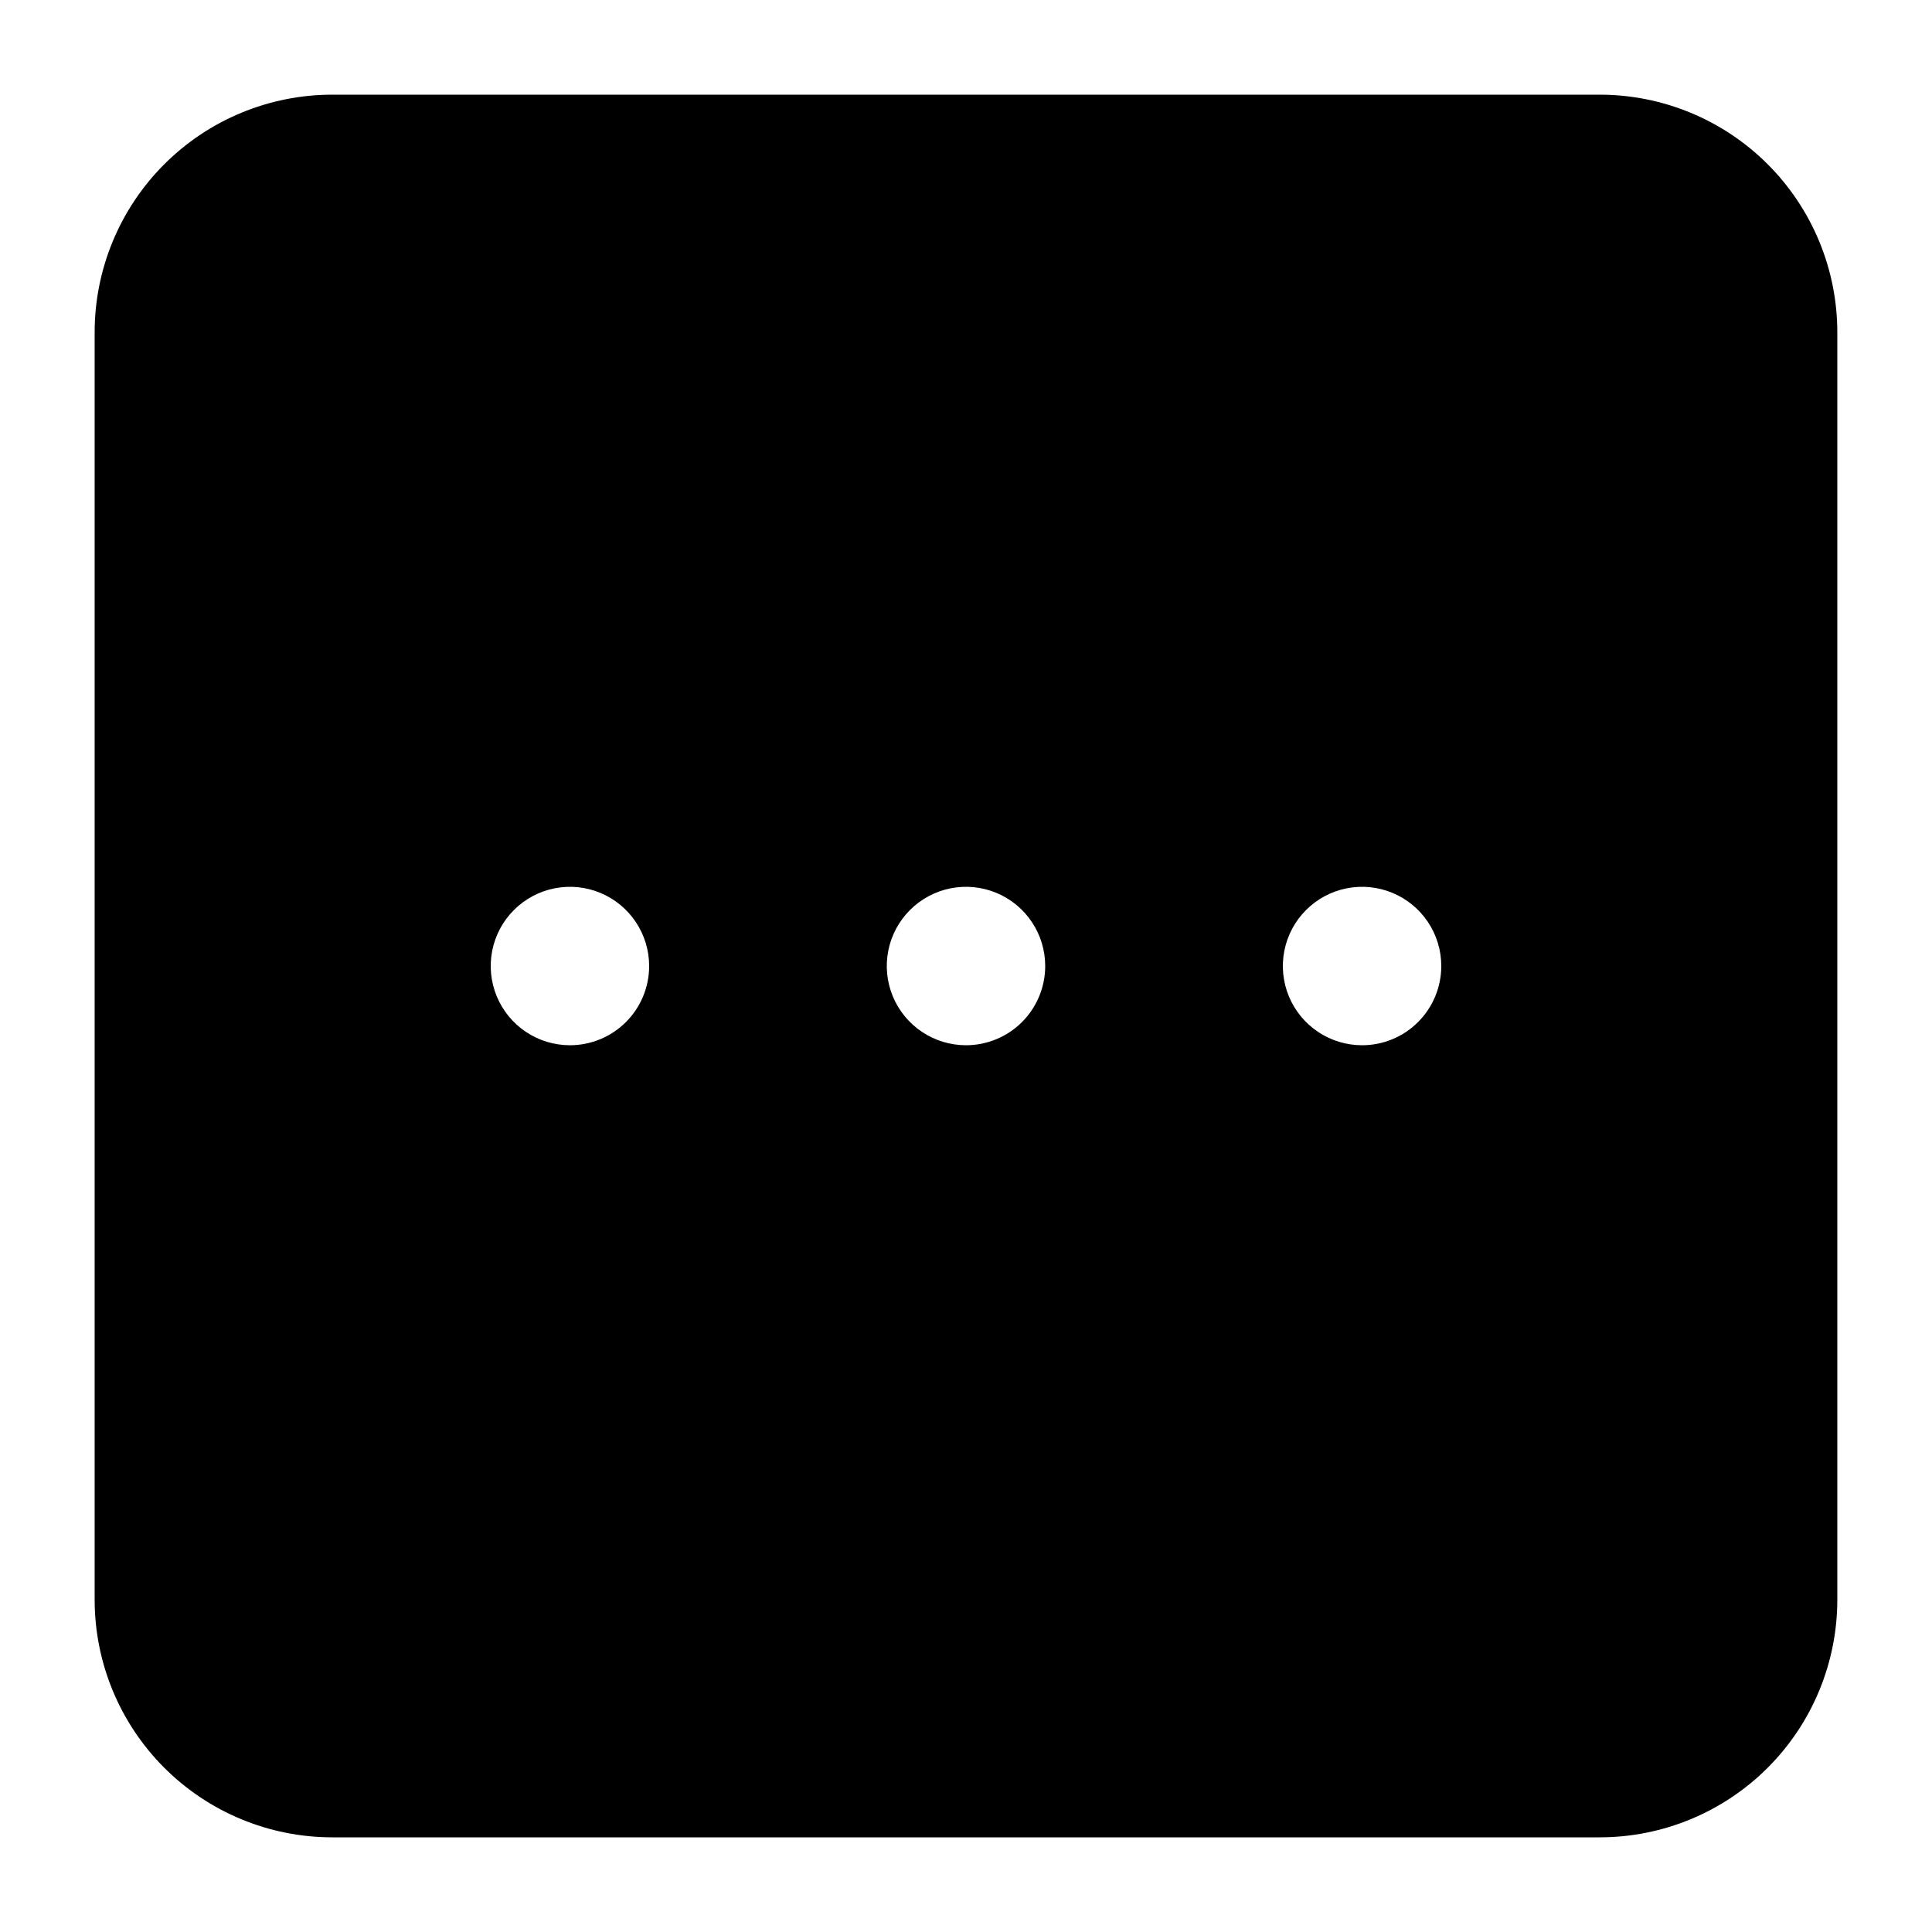 <?xml version="1.0" encoding="UTF-8"?>
<!-- Uploaded to: ICON Repo, www.iconrepo.com, Generator: ICON Repo Mixer Tools -->
<svg fill="#000000" width="800px" height="800px" version="1.1" viewBox="144 144 512 512" xmlns="http://www.w3.org/2000/svg">
 <path d="m567.93 169.09h-335.87c-16.703 0-32.723 6.637-44.531 18.445s-18.445 27.828-18.445 44.531v335.87c0 16.703 6.637 32.723 18.445 44.531 11.809 11.812 27.828 18.445 44.531 18.445h335.87c16.703 0 32.723-6.633 44.531-18.445 11.812-11.809 18.445-27.828 18.445-44.531v-335.87c0-16.703-6.633-32.723-18.445-44.531-11.809-11.809-27.828-18.445-44.531-18.445zm-272.89 251.91c-4.152 0-8.211-1.23-11.664-3.539s-6.141-5.586-7.731-9.422c-1.59-3.836-2.004-8.055-1.195-12.129 0.809-4.07 2.809-7.812 5.746-10.746 2.934-2.938 6.676-4.938 10.746-5.746 4.074-0.812 8.293-0.395 12.129 1.195 3.836 1.586 7.117 4.277 9.422 7.731 2.309 3.453 3.539 7.512 3.539 11.664 0 5.566-2.211 10.906-6.148 14.844-3.938 3.934-9.277 6.148-14.844 6.148zm104.96 0c-4.152 0-8.211-1.23-11.664-3.539-3.453-2.309-6.144-5.586-7.731-9.422-1.59-3.836-2.008-8.055-1.195-12.129 0.809-4.07 2.809-7.812 5.746-10.746 2.934-2.938 6.676-4.938 10.746-5.746 4.074-0.812 8.293-0.395 12.129 1.195 3.836 1.586 7.113 4.277 9.422 7.731 2.309 3.453 3.539 7.512 3.539 11.664 0 5.566-2.215 10.906-6.148 14.844-3.938 3.934-9.277 6.148-14.844 6.148zm104.96 0c-4.152 0-8.207-1.23-11.66-3.539s-6.144-5.586-7.734-9.422c-1.586-3.836-2.004-8.055-1.191-12.129 0.809-4.07 2.809-7.812 5.746-10.746 2.934-2.938 6.672-4.938 10.746-5.746 4.074-0.812 8.293-0.395 12.129 1.195 3.836 1.586 7.113 4.277 9.422 7.731 2.309 3.453 3.535 7.512 3.535 11.664 0 5.566-2.211 10.906-6.148 14.844-3.934 3.934-9.273 6.148-14.844 6.148z"/>
</svg>